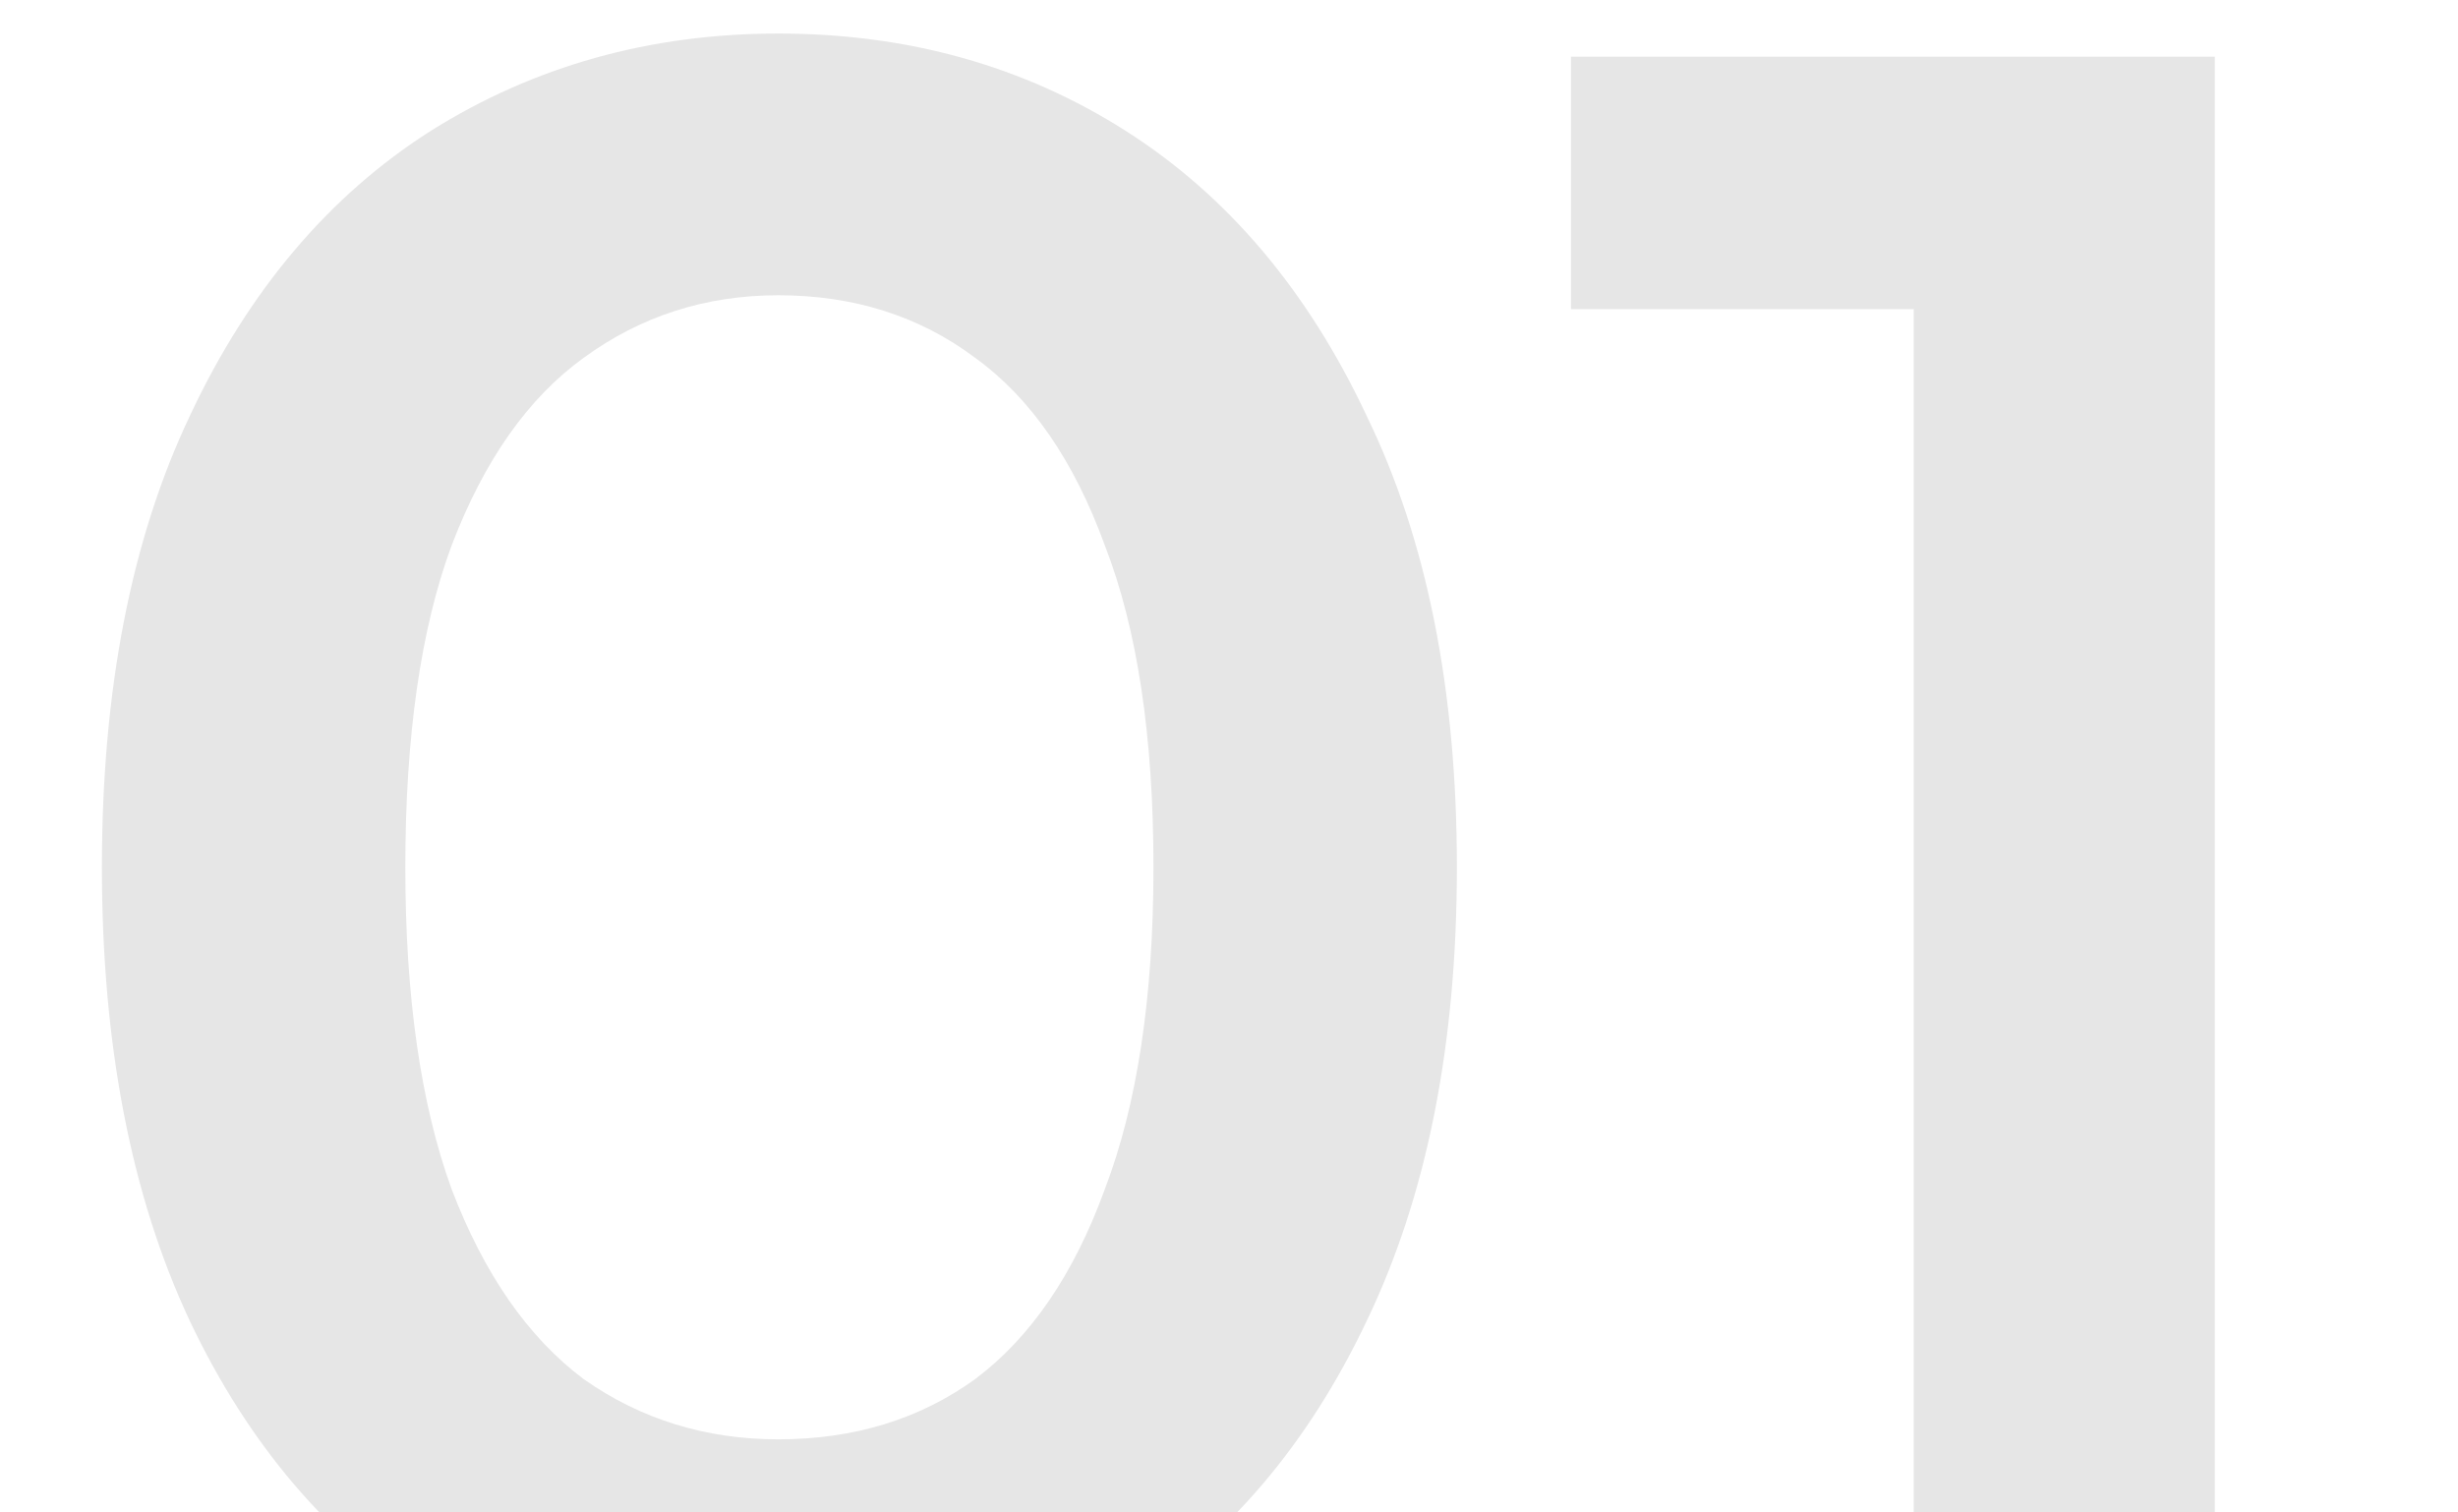 <svg width="104" height="64" viewBox="0 0 104 64" fill="none" xmlns="http://www.w3.org/2000/svg">
<g clip-path="url(#clip0_3413_9461)">
<path d="M32.928 71.98C27.505 71.98 22.605 70.608 18.228 67.864C13.916 65.12 10.519 61.135 8.036 55.908C5.553 50.616 4.312 44.213 4.312 36.7C4.312 29.187 5.553 22.817 8.036 17.59C10.519 12.298 13.916 8.28 18.228 5.536C22.605 2.792 27.505 1.42 32.928 1.42C38.416 1.42 43.316 2.792 47.628 5.536C51.94 8.28 55.337 12.298 57.82 17.59C60.368 22.817 61.642 29.187 61.642 36.7C61.642 44.213 60.368 50.616 57.82 55.908C55.337 61.135 51.94 65.12 47.628 67.864C43.316 70.608 38.416 71.98 32.928 71.98ZM32.928 60.906C36.129 60.906 38.906 60.057 41.258 58.358C43.61 56.594 45.439 53.915 46.746 50.322C48.118 46.729 48.804 42.188 48.804 36.7C48.804 31.147 48.118 26.606 46.746 23.078C45.439 19.485 43.61 16.839 41.258 15.14C38.906 13.376 36.129 12.494 32.928 12.494C29.857 12.494 27.113 13.376 24.696 15.14C22.344 16.839 20.482 19.485 19.11 23.078C17.803 26.606 17.15 31.147 17.15 36.7C17.15 42.188 17.803 46.729 19.11 50.322C20.482 53.915 22.344 56.594 24.696 58.358C27.113 60.057 29.857 60.906 32.928 60.906ZM80.972 71V7.3L86.558 13.082H66.468V2.4H93.712V71H80.972Z" fill="#E6E6E6"/>
</g>
<defs>
<clipPath id="clip0_3413_9461">
<rect width="104" height="64" fill="white"/>
</clipPath>
</defs>
</svg>

